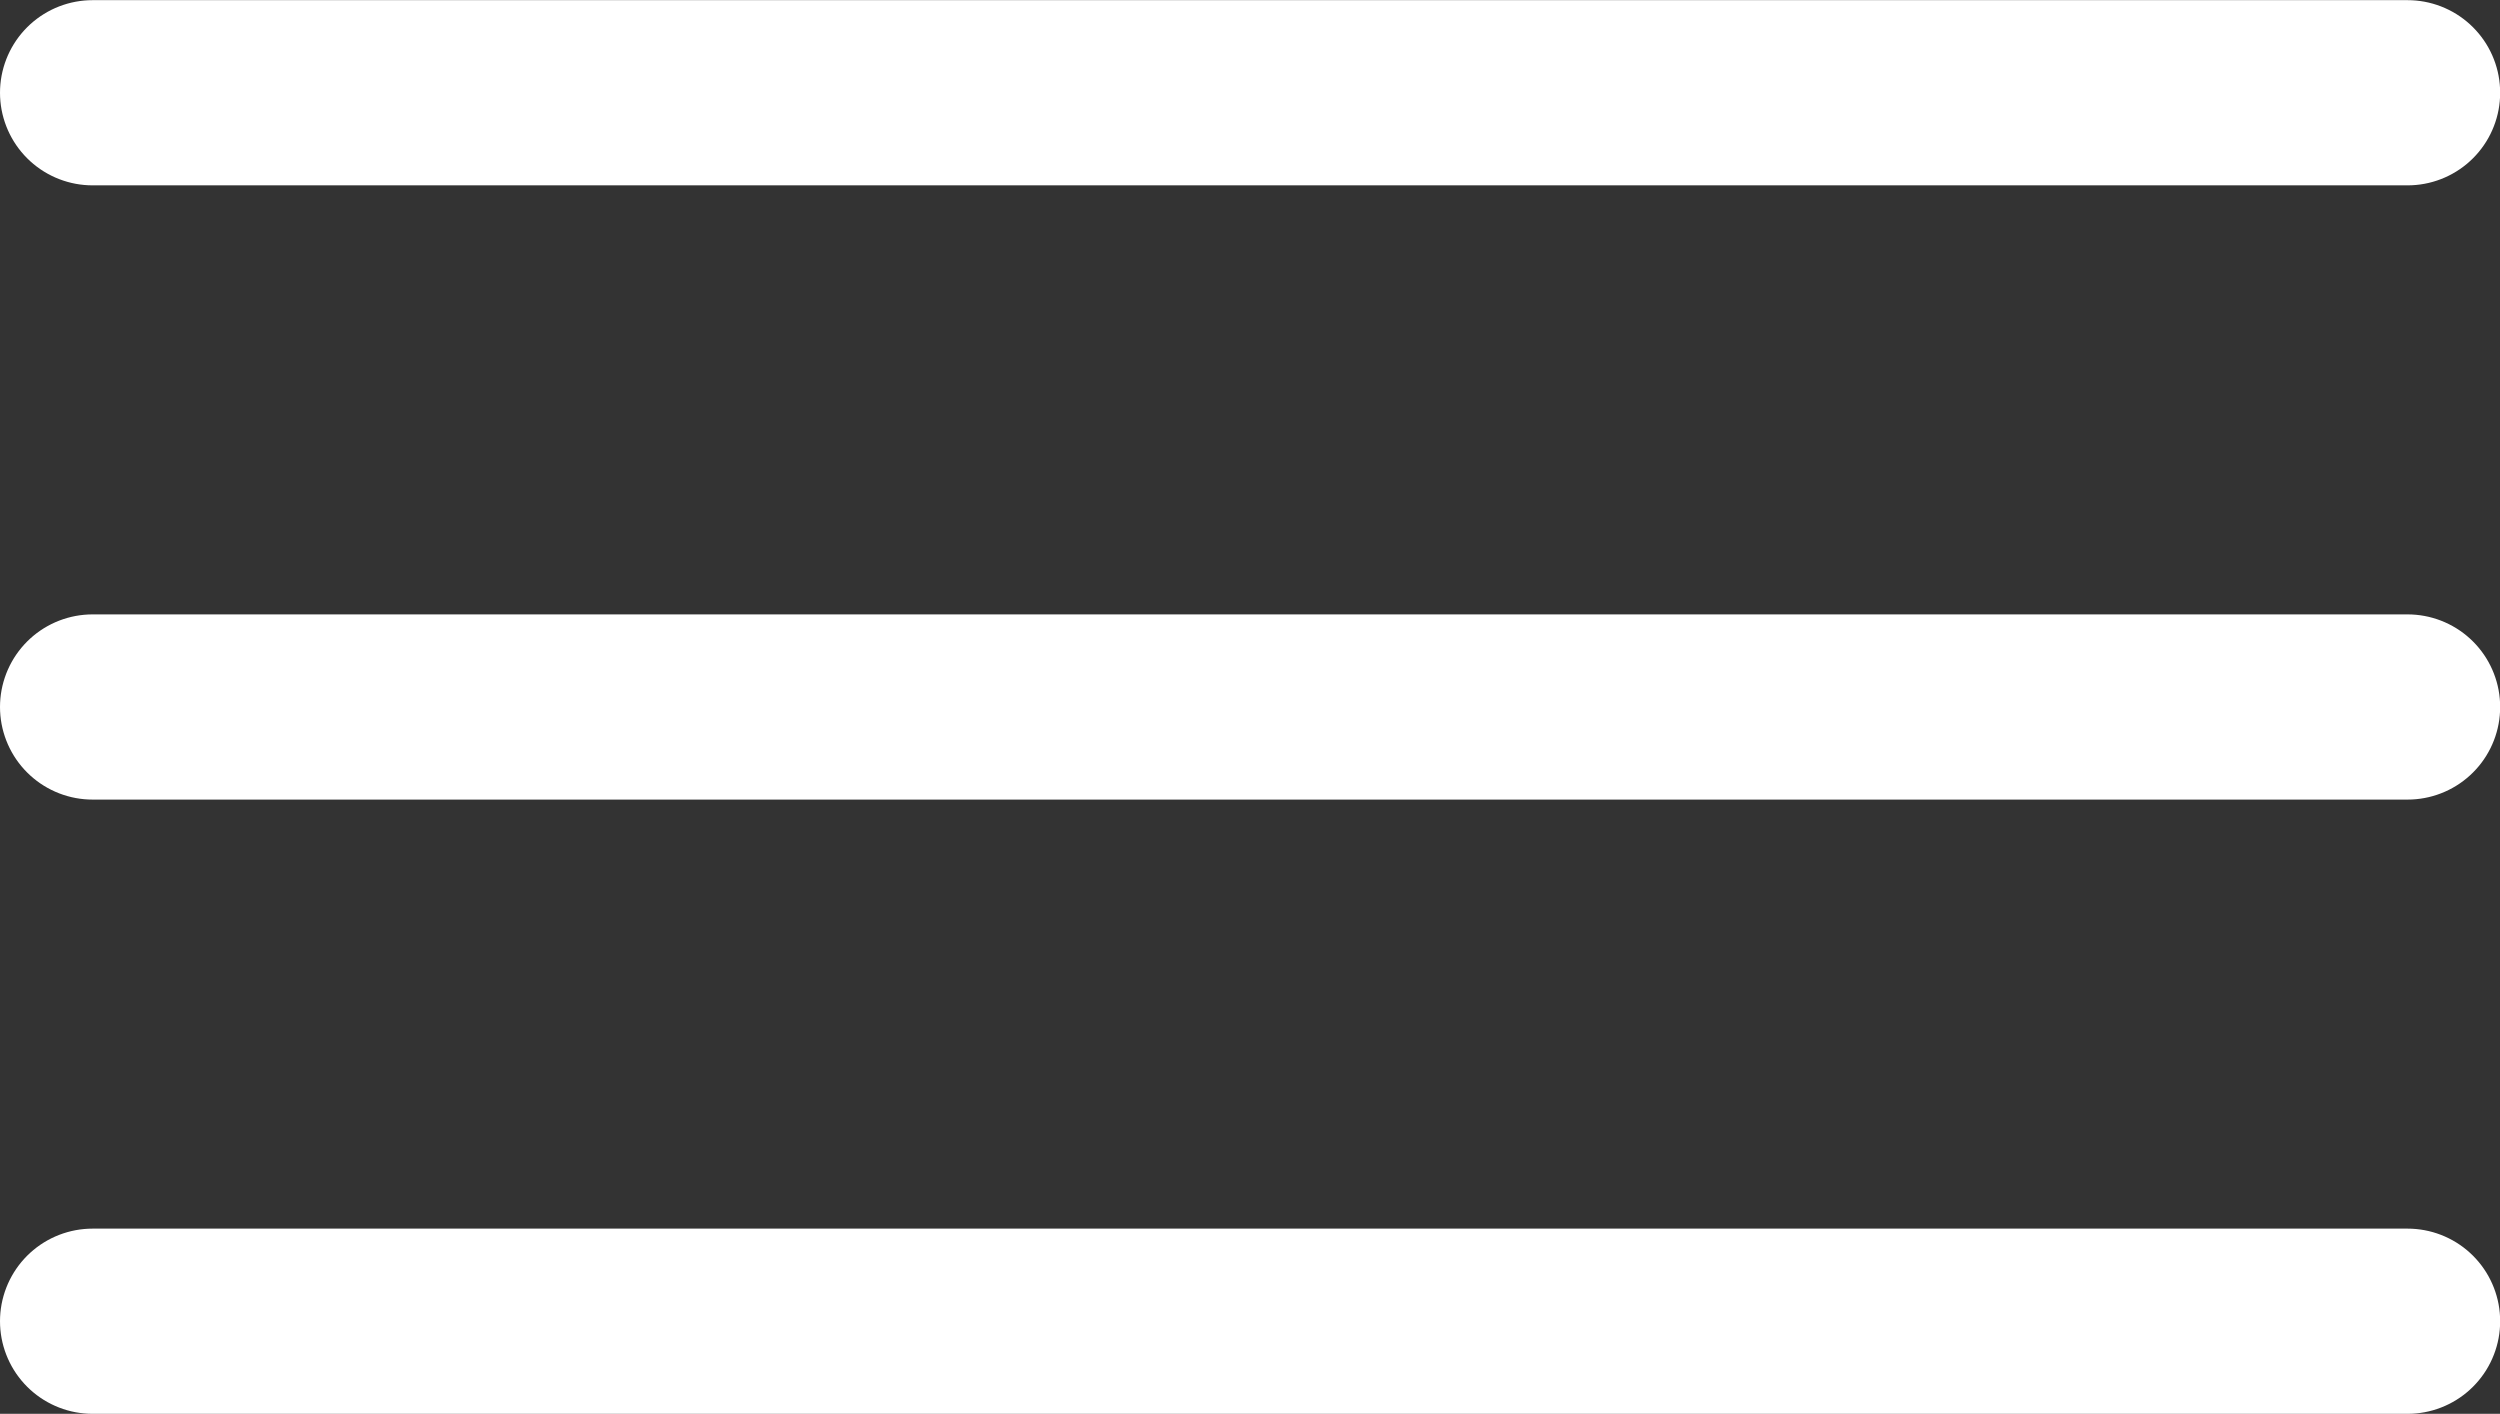 <svg xmlns="http://www.w3.org/2000/svg" width="16.199" height="9.161" viewBox="0 0 16.199 9.161"><rect x="0" y="0" width="16.199" height="9.161" fill="#333333" stroke="none"/><g transform="translate(-21.606 -12.919)"><path d="M-13135.109-5680h-15" transform="translate(13172.315 5693.52)" fill="none" stroke="#fff" stroke-linecap="round" stroke-width="1.2"/><path d="M-13135.109-5680h-15" transform="translate(13172.315 5701.48)" fill="none" stroke="#fff" stroke-linecap="round" stroke-width="1.2"/><path d="M-13135.109-5680h-15" transform="translate(13172.315 5697.5)" fill="none" stroke="#fff" stroke-linecap="round" stroke-width="1.2"/></g></svg>